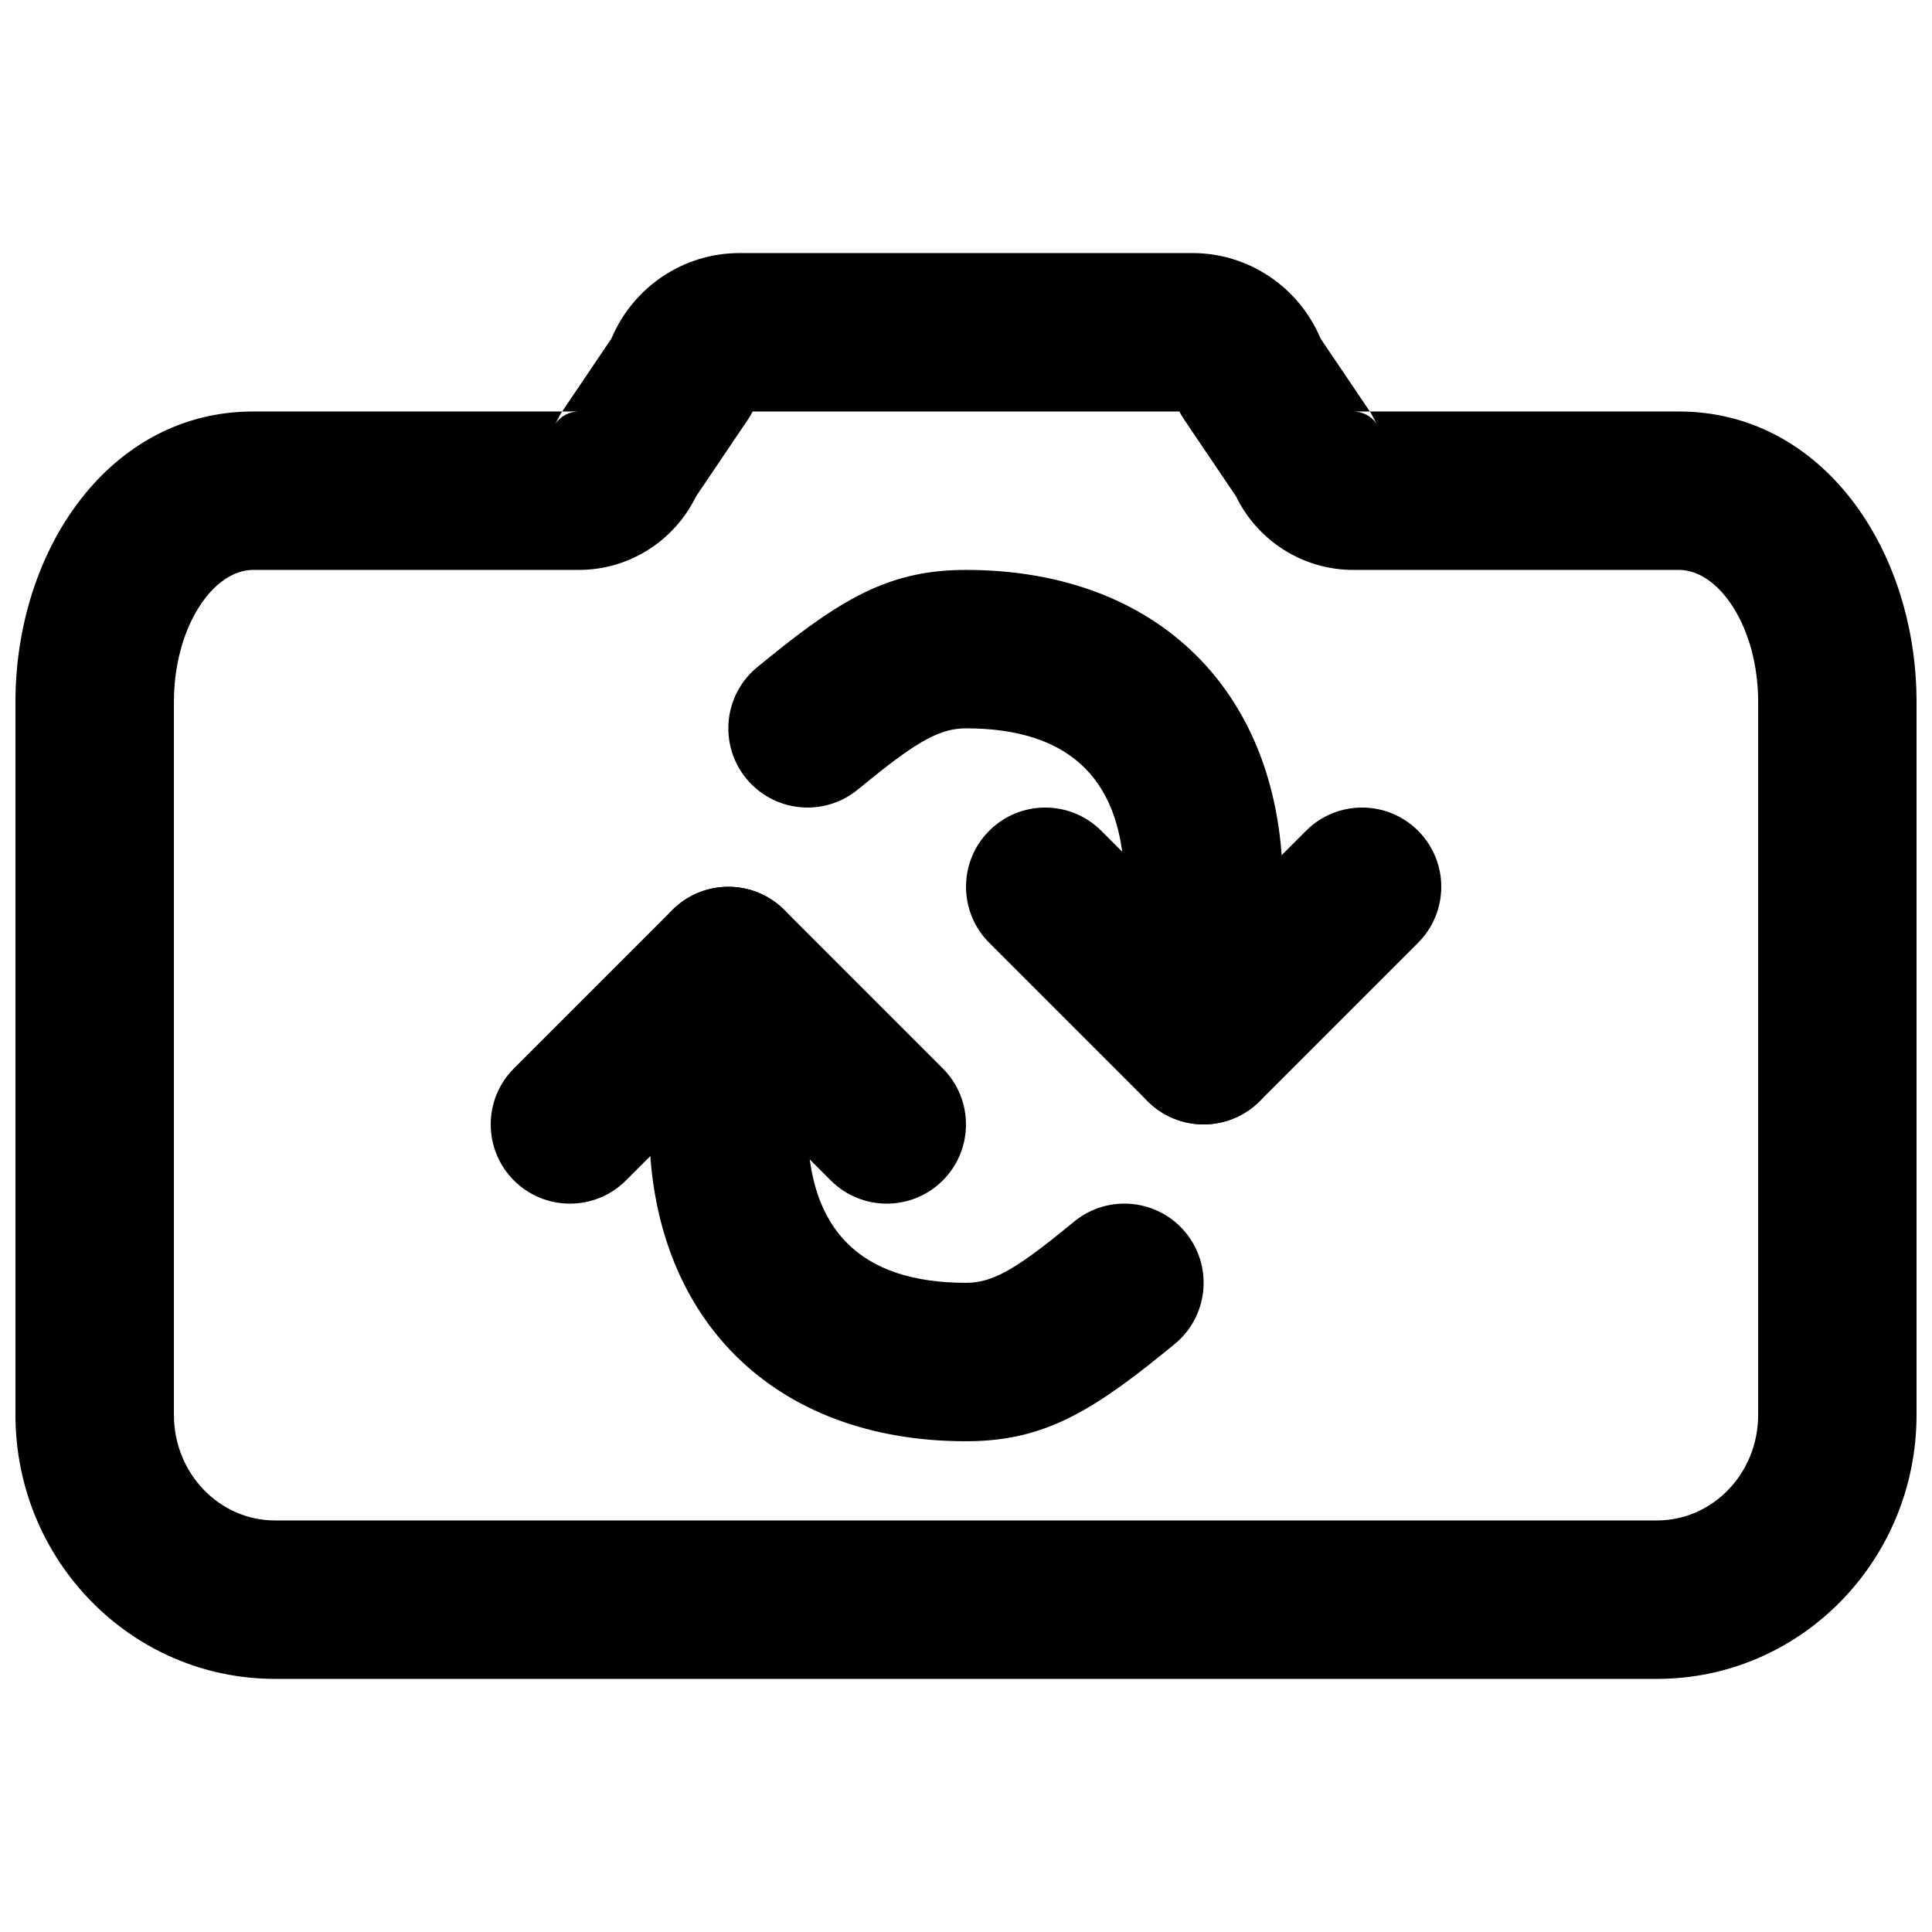 <?xml version="1.0" encoding="UTF-8"?>
<!-- Uploaded to: SVG Repo, www.svgrepo.com, Generator: SVG Repo Mixer Tools -->
<svg width="800px" height="800px" version="1.1" viewBox="144 144 512 512" xmlns="http://www.w3.org/2000/svg">
 <defs>
  <clipPath id="a">
   <path d="m148.09 211h503.81v378h-503.81z"/>
  </clipPath>
 </defs>
 <g clip-path="url(#a)">
  <path d="m588.93 253.05h-86.34c2.586 0 4.887 1.277 6.203 3.234l-1.441-2.746-13.375-19.801c-5.727-13.594-18.984-22.672-33.957-22.672h-120.04c-14.969 0-28.23 9.078-33.957 22.672l-13.371 19.801-1.445 2.746c1.316-1.957 3.617-3.234 6.203-3.234h-86.34c-38.09 0-62.977 36.699-62.977 76.977v188.93c0 38.52 30.676 69.965 68.77 69.965h366.27c38.098 0 68.77-31.445 68.77-69.965v-188.93c0-40.277-24.887-76.977-62.977-76.977zm-246.72 2.133c0.461-0.688 0.883-1.398 1.262-2.133h113.07c0.379 0.734 0.801 1.445 1.266 2.133l13.75 20.363c5.769 11.812 17.73 19.488 31.039 19.488h86.34c10.668 0 20.992 15.227 20.992 34.992v188.93c0 15.562-12.113 27.98-26.785 27.98h-366.27c-14.672 0-26.785-12.418-26.785-27.98v-188.93c0-19.766 10.324-34.992 20.992-34.992h86.34c13.309 0 25.27-7.676 31.039-19.488z" fill-rule="evenodd"/>
 </g>
 <path d="m428.78 467.64c-1.707 1.383-1.707 1.383-3.352 2.719-12.781 10.367-18.738 13.602-25.43 13.602-27.977 0-41.984-14.004-41.984-41.98v-41.984c0-11.594-9.398-20.992-20.992-20.992s-20.992 9.398-20.992 20.992v41.984c0 51.16 32.805 83.965 83.969 83.965 19.383 0 31.98-6.844 51.875-22.973 1.691-1.375 1.691-1.375 3.309-2.688 9.016-7.293 10.41-20.512 3.121-29.523-7.293-9.016-20.512-10.41-29.523-3.121z" fill-rule="evenodd"/>
 <path d="m364.16 456.83c8.195 8.195 21.488 8.195 29.688 0 8.195-8.199 8.195-21.492 0-29.688l-41.984-41.984c-8.199-8.199-21.492-8.199-29.688 0l-41.984 41.984c-8.199 8.195-8.199 21.488 0 29.688 8.195 8.195 21.488 8.195 29.688 0l27.141-27.141z" fill-rule="evenodd"/>
 <path d="m371.21 353.34c1.707-1.383 1.707-1.383 3.352-2.719 12.781-10.367 18.742-13.602 25.434-13.602 27.977 0 41.984 14.008 41.984 41.984v41.984c0 11.594 9.398 20.992 20.992 20.992 11.59 0 20.988-9.398 20.988-20.992v-41.984c0-51.164-32.801-83.969-83.965-83.969-19.387 0-31.984 6.844-51.875 22.977-1.695 1.375-1.695 1.375-3.312 2.684-9.016 7.293-10.41 20.512-3.121 29.523 7.293 9.016 20.512 10.41 29.523 3.121z" fill-rule="evenodd"/>
 <path d="m435.84 364.16c-8.199-8.199-21.492-8.199-29.688 0-8.199 8.195-8.199 21.488 0 29.688l41.984 41.984c8.195 8.195 21.488 8.195 29.684 0l41.984-41.984c8.199-8.199 8.199-21.492 0-29.688-8.195-8.199-21.488-8.199-29.688 0l-27.137 27.141z" fill-rule="evenodd"/>
</svg>